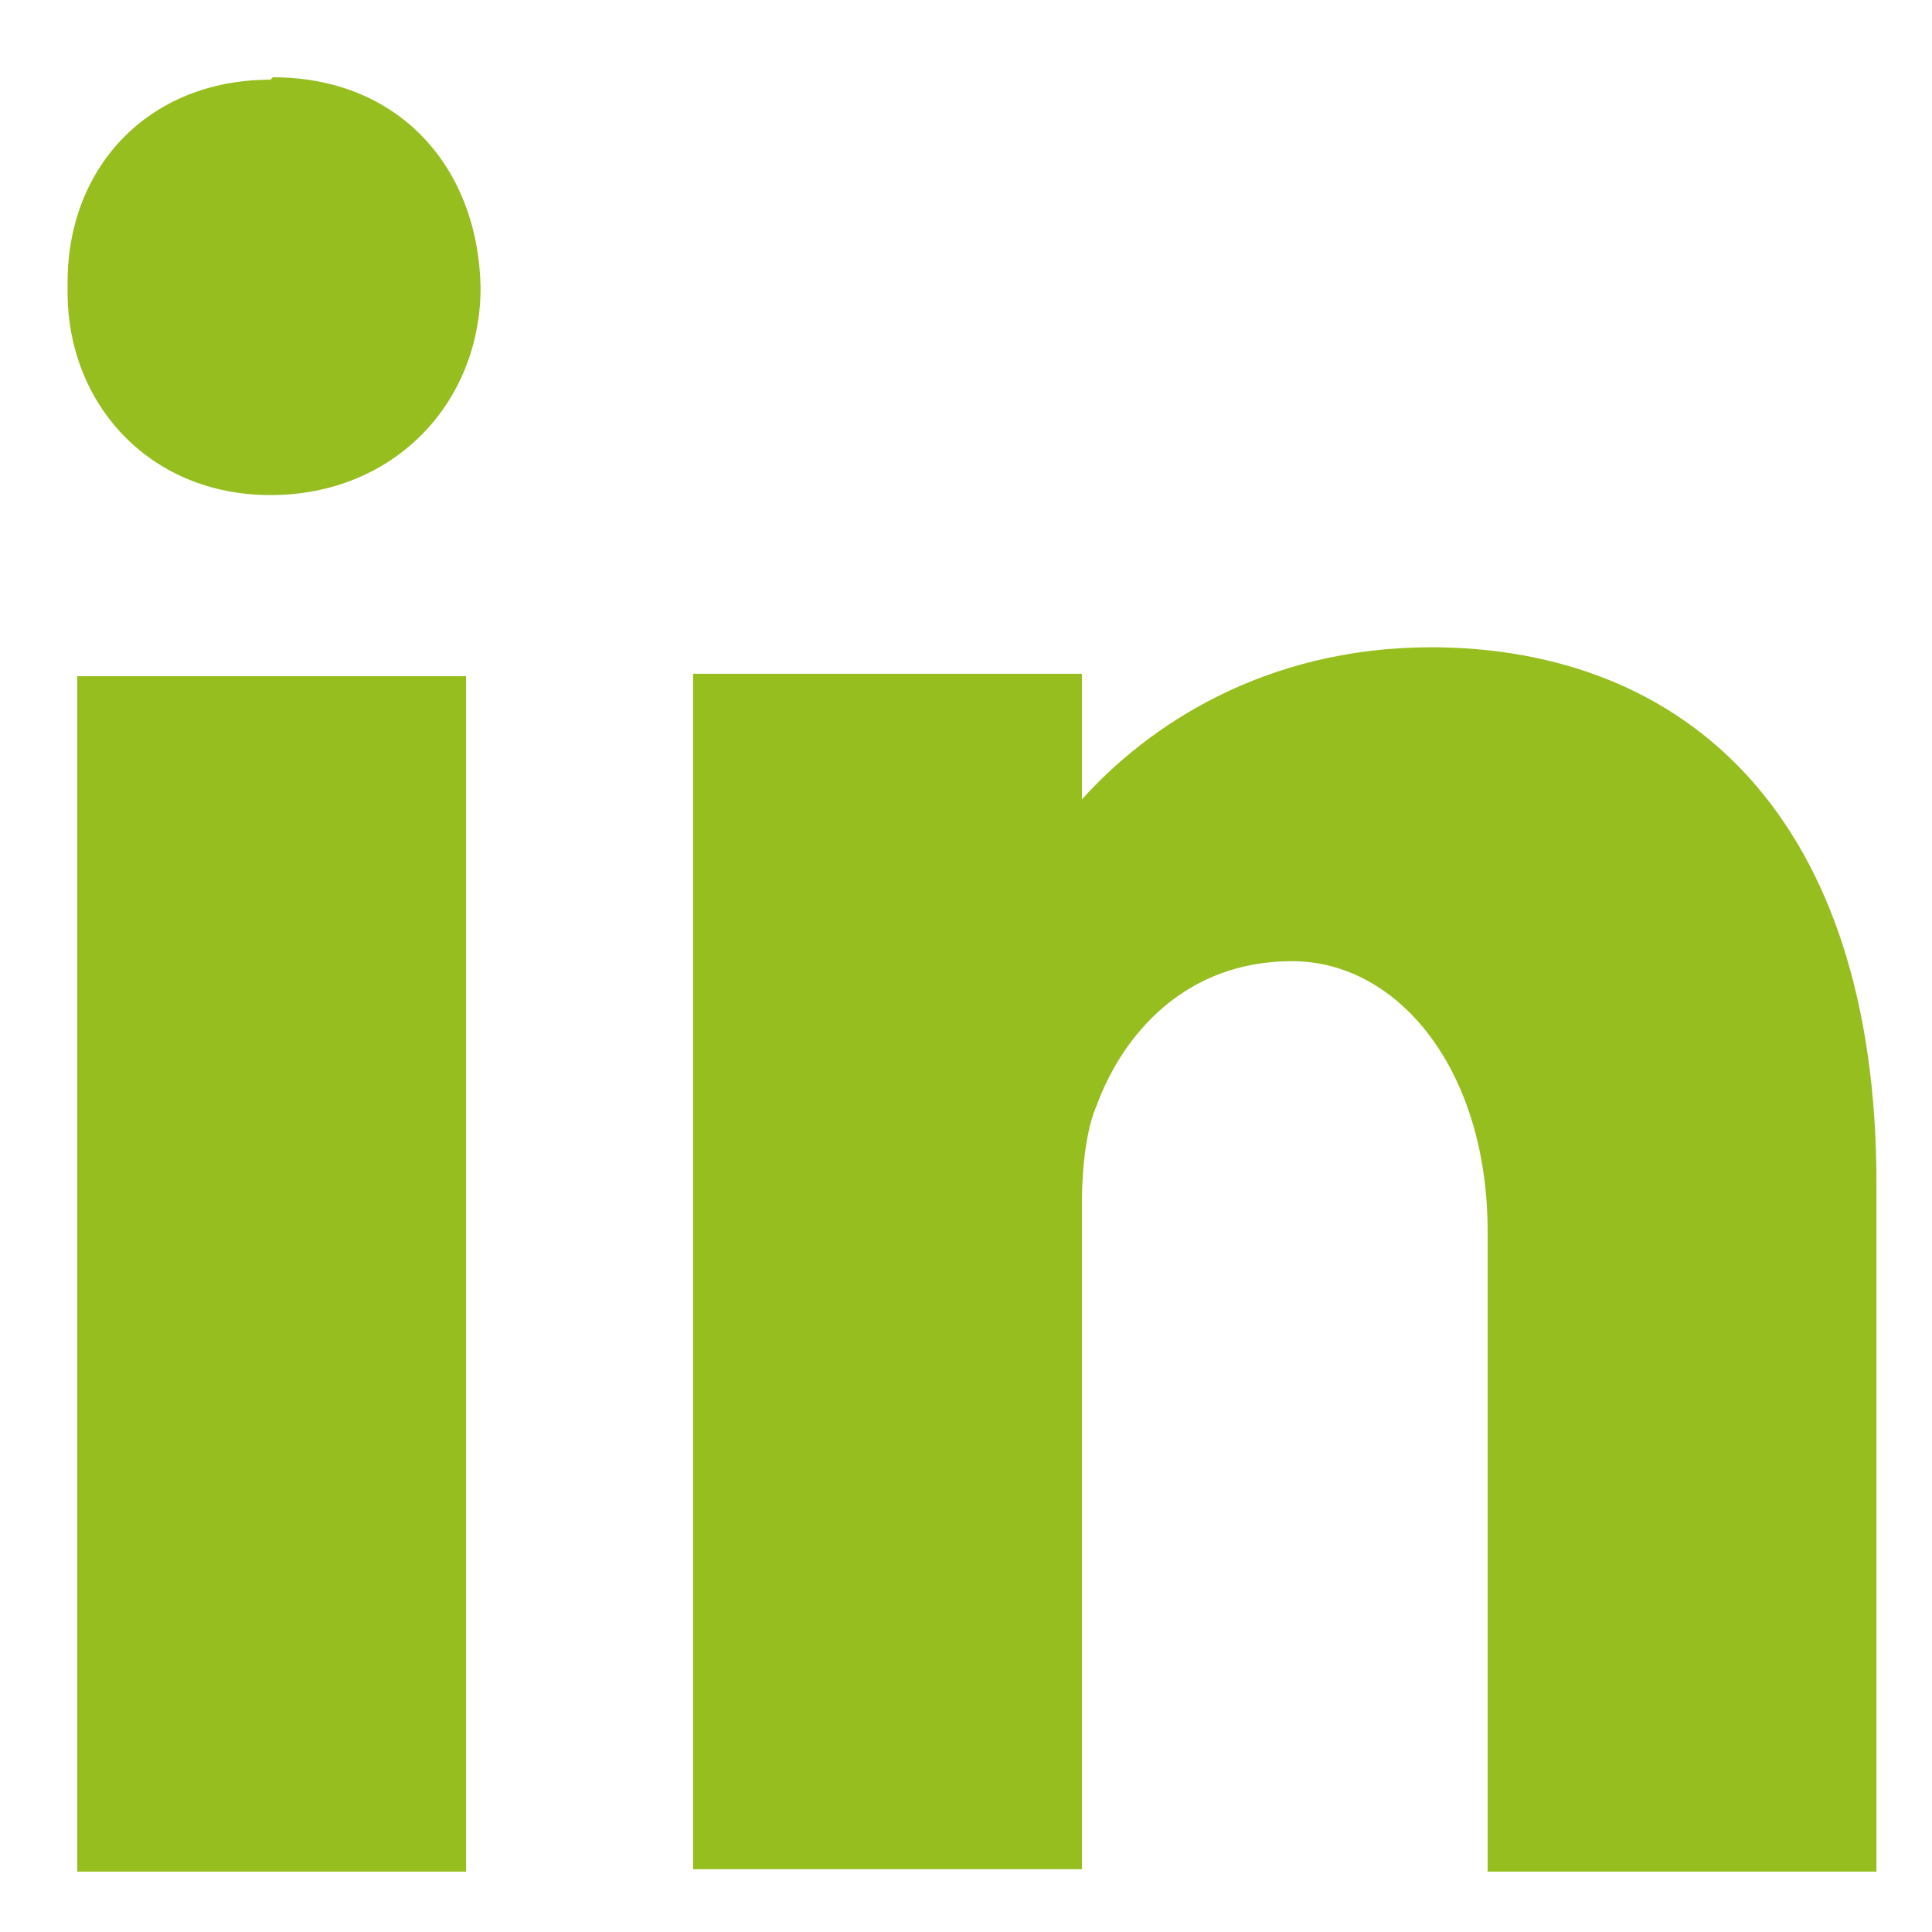 <?xml version="1.0" encoding="UTF-8"?>
<svg xmlns="http://www.w3.org/2000/svg" version="1.1" viewBox="0 0 80 80">
  <defs>
    <style>
      .cls-1 {
        fill: #96be1e;
      }
    </style>
  </defs>
  <!-- Generator: Adobe Illustrator 28.6.0, SVG Export Plug-In . SVG Version: 1.2.0 Build 709)  -->
  <g>
    <g id="Vrstva_1">
      <g>
        <g>
          <rect class="cls-1" x="3.2" y="28" width="16.1" height="49.5"/>
          <path class="cls-1" d="M11.2,3.3C6.1,3.3,2.7,7,2.8,11.9c-.1,4.7,3.3,8.6,8.4,8.6s8.7-3.8,8.7-8.6c-.1-5-3.4-8.7-8.6-8.7Z"/>
        </g>
        <path class="cls-1" d="M59.3,26.8c-7,0-11.8,3.3-14.5,6.3v-5.2h-16.1v49.5h16.1v-27.6c0-1.5.2-3.1.6-4,1.1-3,3.7-6,8.1-6s8.1,4.5,8.1,11.2v26.5h16.1v-28.5c0-15.2-7.9-22.2-18.5-22.2Z"/>
      </g>
    </g>
  </g>
</svg>